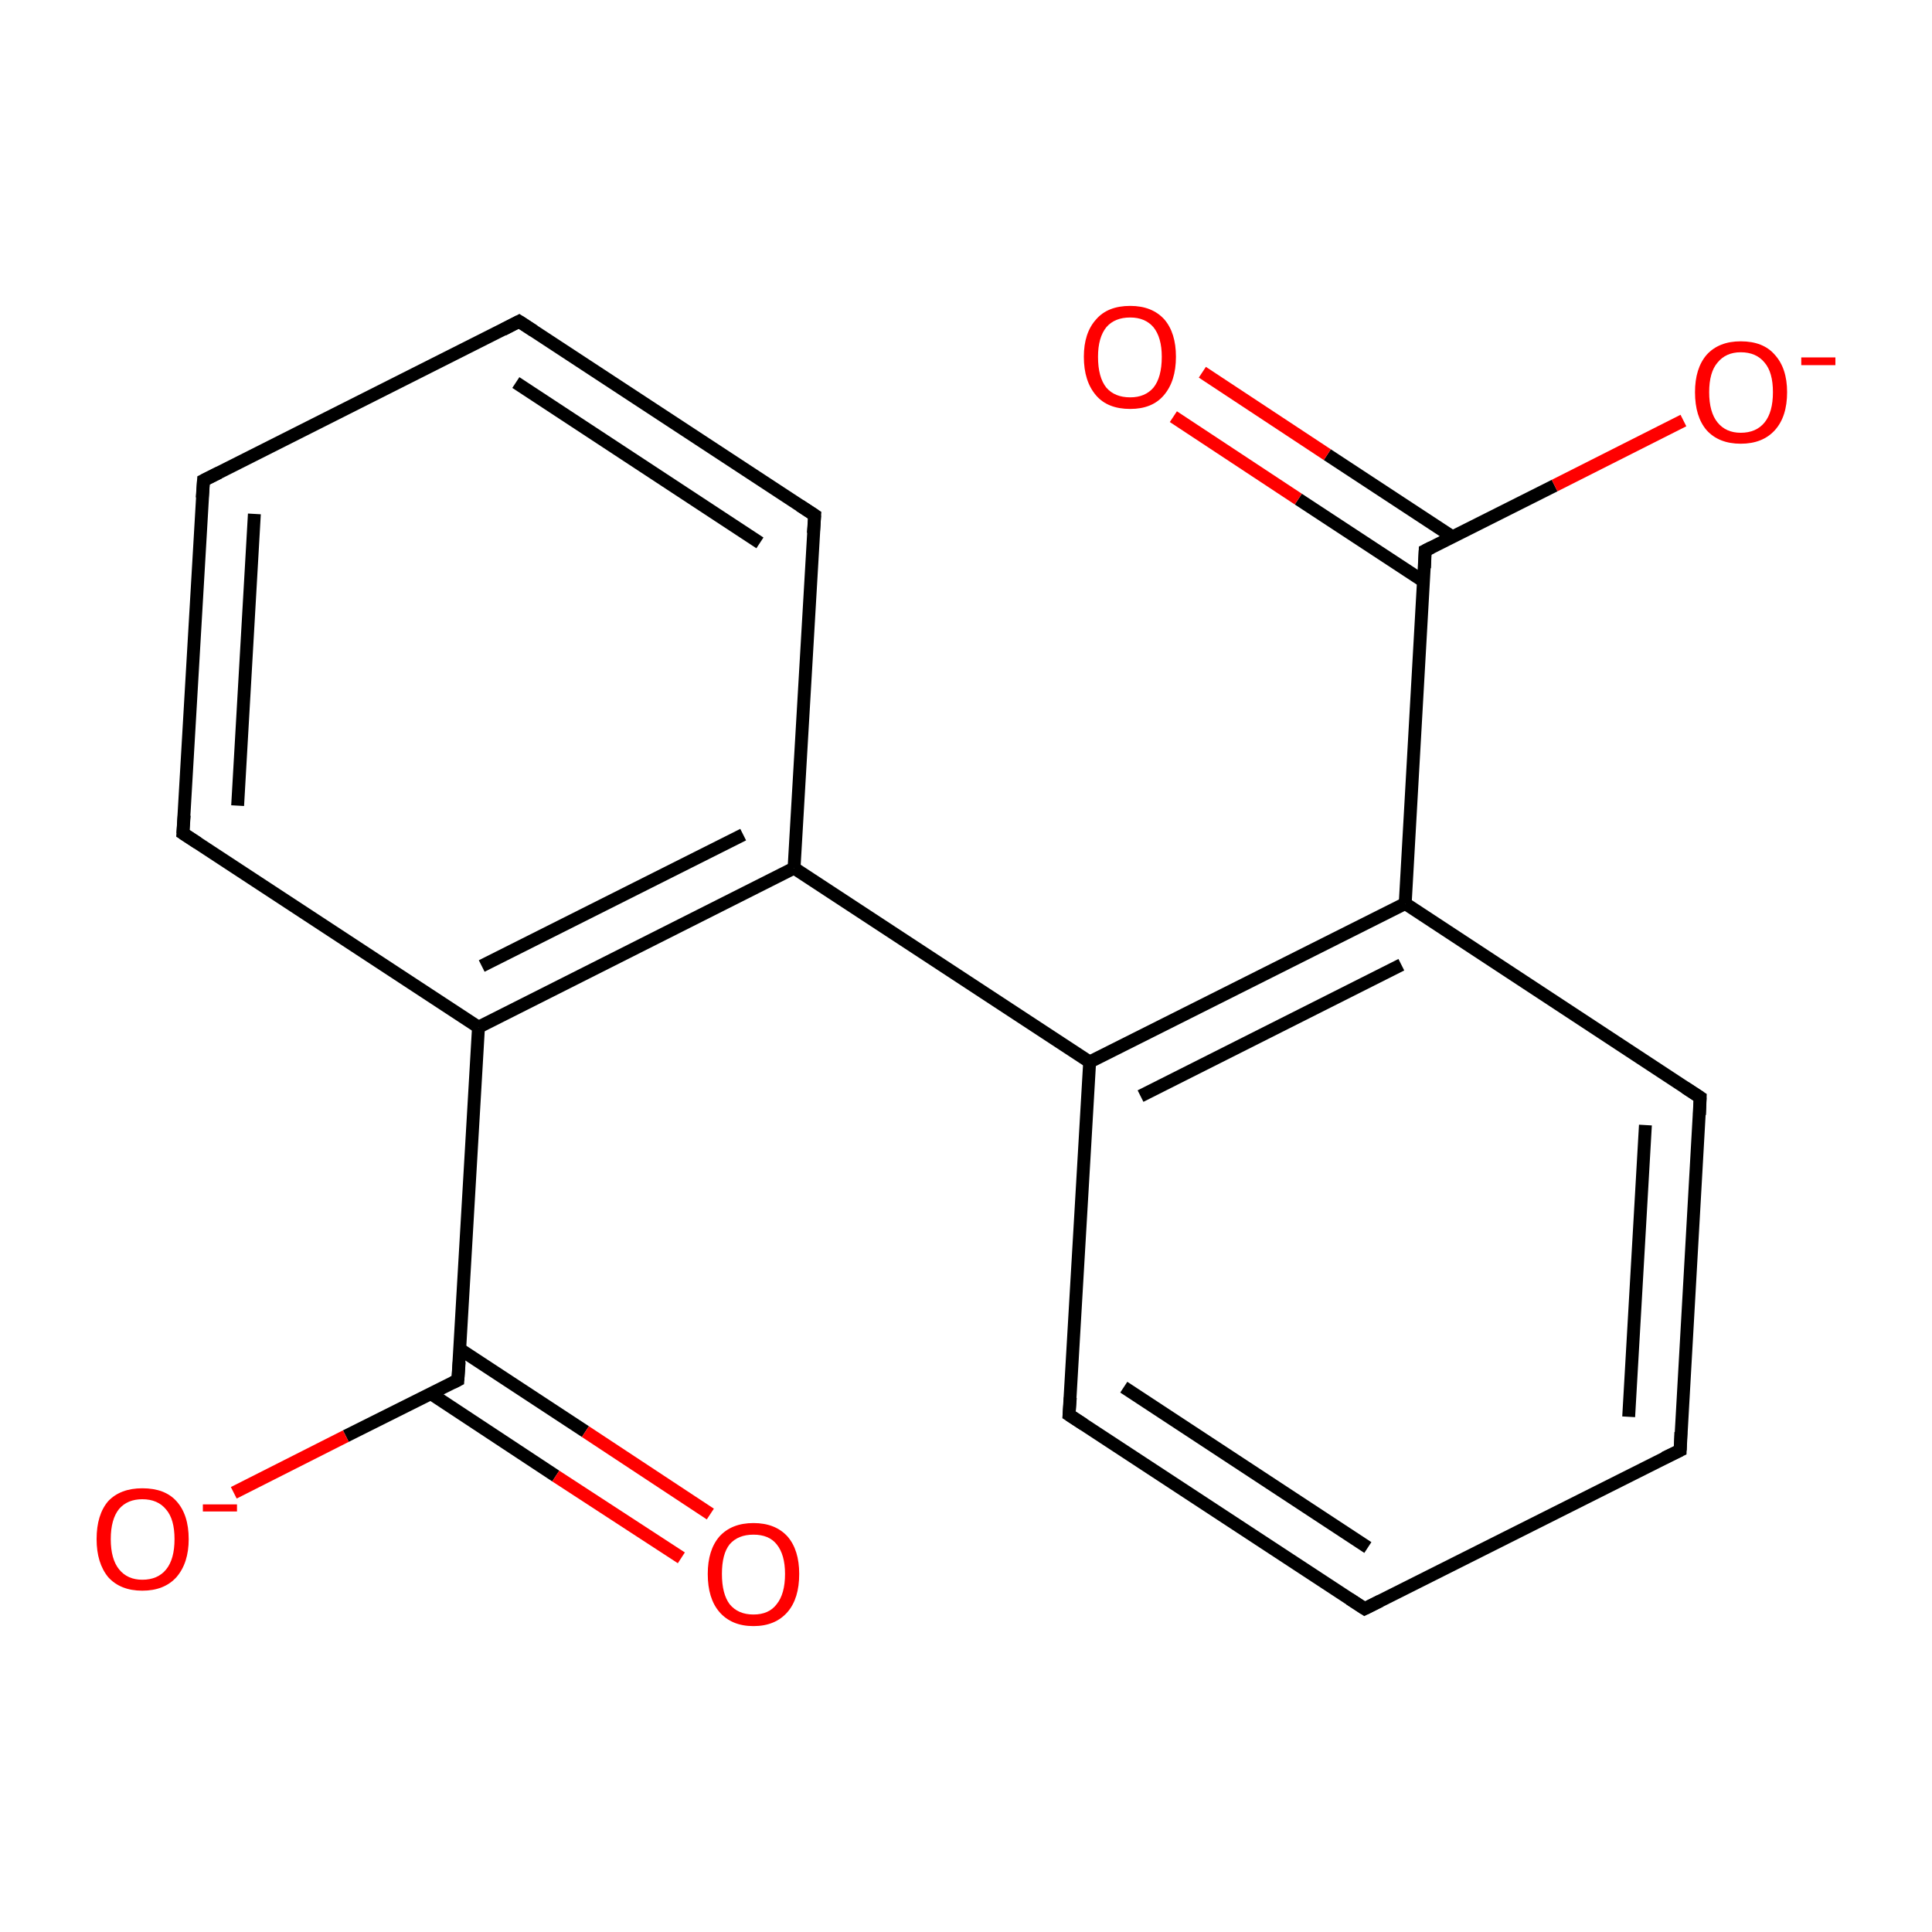 <?xml version='1.0' encoding='iso-8859-1'?>
<svg version='1.1' baseProfile='full'
              xmlns='http://www.w3.org/2000/svg'
                      xmlns:rdkit='http://www.rdkit.org/xml'
                      xmlns:xlink='http://www.w3.org/1999/xlink'
                  xml:space='preserve'
width='300px' height='300px' viewBox='0 0 300 300'>
<!-- END OF HEADER -->
<rect style='opacity:1.0;fill:#FFFFFF;stroke:none' width='300.0' height='300.0' x='0.0' y='0.0'> </rect>
<path class='bond-0 atom-0 atom-1' d='M 211.9,249.8 L 166.0,219.7' style='fill:none;fill-rule:evenodd;stroke:#000000;stroke-width:2.0px;stroke-linecap:butt;stroke-linejoin:miter;stroke-opacity:1' />
<path class='bond-0 atom-0 atom-1' d='M 212.4,240.3 L 174.5,215.4' style='fill:none;fill-rule:evenodd;stroke:#000000;stroke-width:2.0px;stroke-linecap:butt;stroke-linejoin:miter;stroke-opacity:1' />
<path class='bond-1 atom-1 atom-2' d='M 166.0,219.7 L 169.2,164.9' style='fill:none;fill-rule:evenodd;stroke:#000000;stroke-width:2.0px;stroke-linecap:butt;stroke-linejoin:miter;stroke-opacity:1' />
<path class='bond-2 atom-2 atom-3' d='M 169.2,164.9 L 218.2,140.3' style='fill:none;fill-rule:evenodd;stroke:#000000;stroke-width:2.0px;stroke-linecap:butt;stroke-linejoin:miter;stroke-opacity:1' />
<path class='bond-2 atom-2 atom-3' d='M 177.1,170.2 L 217.6,149.8' style='fill:none;fill-rule:evenodd;stroke:#000000;stroke-width:2.0px;stroke-linecap:butt;stroke-linejoin:miter;stroke-opacity:1' />
<path class='bond-3 atom-3 atom-4' d='M 218.2,140.3 L 264.0,170.4' style='fill:none;fill-rule:evenodd;stroke:#000000;stroke-width:2.0px;stroke-linecap:butt;stroke-linejoin:miter;stroke-opacity:1' />
<path class='bond-4 atom-4 atom-5' d='M 264.0,170.4 L 260.9,225.2' style='fill:none;fill-rule:evenodd;stroke:#000000;stroke-width:2.0px;stroke-linecap:butt;stroke-linejoin:miter;stroke-opacity:1' />
<path class='bond-4 atom-4 atom-5' d='M 255.5,174.7 L 252.9,220.0' style='fill:none;fill-rule:evenodd;stroke:#000000;stroke-width:2.0px;stroke-linecap:butt;stroke-linejoin:miter;stroke-opacity:1' />
<path class='bond-5 atom-3 atom-6' d='M 218.2,140.3 L 221.3,85.5' style='fill:none;fill-rule:evenodd;stroke:#000000;stroke-width:2.0px;stroke-linecap:butt;stroke-linejoin:miter;stroke-opacity:1' />
<path class='bond-6 atom-6 atom-7' d='M 225.6,83.4 L 206.1,70.6' style='fill:none;fill-rule:evenodd;stroke:#000000;stroke-width:2.0px;stroke-linecap:butt;stroke-linejoin:miter;stroke-opacity:1' />
<path class='bond-6 atom-6 atom-7' d='M 206.1,70.6 L 186.7,57.8' style='fill:none;fill-rule:evenodd;stroke:#FF0000;stroke-width:2.0px;stroke-linecap:butt;stroke-linejoin:miter;stroke-opacity:1' />
<path class='bond-6 atom-6 atom-7' d='M 221.1,90.3 L 201.6,77.5' style='fill:none;fill-rule:evenodd;stroke:#000000;stroke-width:2.0px;stroke-linecap:butt;stroke-linejoin:miter;stroke-opacity:1' />
<path class='bond-6 atom-6 atom-7' d='M 201.6,77.5 L 182.2,64.7' style='fill:none;fill-rule:evenodd;stroke:#FF0000;stroke-width:2.0px;stroke-linecap:butt;stroke-linejoin:miter;stroke-opacity:1' />
<path class='bond-7 atom-6 atom-8' d='M 221.3,85.5 L 241.4,75.4' style='fill:none;fill-rule:evenodd;stroke:#000000;stroke-width:2.0px;stroke-linecap:butt;stroke-linejoin:miter;stroke-opacity:1' />
<path class='bond-7 atom-6 atom-8' d='M 241.4,75.4 L 261.4,65.3' style='fill:none;fill-rule:evenodd;stroke:#FF0000;stroke-width:2.0px;stroke-linecap:butt;stroke-linejoin:miter;stroke-opacity:1' />
<path class='bond-8 atom-2 atom-9' d='M 169.2,164.9 L 123.3,134.8' style='fill:none;fill-rule:evenodd;stroke:#000000;stroke-width:2.0px;stroke-linecap:butt;stroke-linejoin:miter;stroke-opacity:1' />
<path class='bond-9 atom-9 atom-10' d='M 123.3,134.8 L 74.3,159.5' style='fill:none;fill-rule:evenodd;stroke:#000000;stroke-width:2.0px;stroke-linecap:butt;stroke-linejoin:miter;stroke-opacity:1' />
<path class='bond-9 atom-9 atom-10' d='M 115.4,129.6 L 74.8,150.0' style='fill:none;fill-rule:evenodd;stroke:#000000;stroke-width:2.0px;stroke-linecap:butt;stroke-linejoin:miter;stroke-opacity:1' />
<path class='bond-10 atom-10 atom-11' d='M 74.3,159.5 L 28.4,129.4' style='fill:none;fill-rule:evenodd;stroke:#000000;stroke-width:2.0px;stroke-linecap:butt;stroke-linejoin:miter;stroke-opacity:1' />
<path class='bond-11 atom-11 atom-12' d='M 28.4,129.4 L 31.6,74.6' style='fill:none;fill-rule:evenodd;stroke:#000000;stroke-width:2.0px;stroke-linecap:butt;stroke-linejoin:miter;stroke-opacity:1' />
<path class='bond-11 atom-11 atom-12' d='M 36.9,125.1 L 39.5,79.8' style='fill:none;fill-rule:evenodd;stroke:#000000;stroke-width:2.0px;stroke-linecap:butt;stroke-linejoin:miter;stroke-opacity:1' />
<path class='bond-12 atom-12 atom-13' d='M 31.6,74.6 L 80.6,49.9' style='fill:none;fill-rule:evenodd;stroke:#000000;stroke-width:2.0px;stroke-linecap:butt;stroke-linejoin:miter;stroke-opacity:1' />
<path class='bond-13 atom-13 atom-14' d='M 80.6,49.9 L 126.5,80.0' style='fill:none;fill-rule:evenodd;stroke:#000000;stroke-width:2.0px;stroke-linecap:butt;stroke-linejoin:miter;stroke-opacity:1' />
<path class='bond-13 atom-13 atom-14' d='M 80.1,59.4 L 118.0,84.3' style='fill:none;fill-rule:evenodd;stroke:#000000;stroke-width:2.0px;stroke-linecap:butt;stroke-linejoin:miter;stroke-opacity:1' />
<path class='bond-14 atom-10 atom-15' d='M 74.3,159.5 L 71.1,214.3' style='fill:none;fill-rule:evenodd;stroke:#000000;stroke-width:2.0px;stroke-linecap:butt;stroke-linejoin:miter;stroke-opacity:1' />
<path class='bond-15 atom-15 atom-16' d='M 66.9,216.4 L 86.3,229.2' style='fill:none;fill-rule:evenodd;stroke:#000000;stroke-width:2.0px;stroke-linecap:butt;stroke-linejoin:miter;stroke-opacity:1' />
<path class='bond-15 atom-15 atom-16' d='M 86.3,229.2 L 105.8,241.9' style='fill:none;fill-rule:evenodd;stroke:#FF0000;stroke-width:2.0px;stroke-linecap:butt;stroke-linejoin:miter;stroke-opacity:1' />
<path class='bond-15 atom-15 atom-16' d='M 71.4,209.5 L 90.9,222.3' style='fill:none;fill-rule:evenodd;stroke:#000000;stroke-width:2.0px;stroke-linecap:butt;stroke-linejoin:miter;stroke-opacity:1' />
<path class='bond-15 atom-15 atom-16' d='M 90.9,222.3 L 110.3,235.1' style='fill:none;fill-rule:evenodd;stroke:#FF0000;stroke-width:2.0px;stroke-linecap:butt;stroke-linejoin:miter;stroke-opacity:1' />
<path class='bond-16 atom-15 atom-17' d='M 71.1,214.3 L 53.7,223.0' style='fill:none;fill-rule:evenodd;stroke:#000000;stroke-width:2.0px;stroke-linecap:butt;stroke-linejoin:miter;stroke-opacity:1' />
<path class='bond-16 atom-15 atom-17' d='M 53.7,223.0 L 36.3,231.8' style='fill:none;fill-rule:evenodd;stroke:#FF0000;stroke-width:2.0px;stroke-linecap:butt;stroke-linejoin:miter;stroke-opacity:1' />
<path class='bond-17 atom-5 atom-0' d='M 260.9,225.2 L 211.9,249.8' style='fill:none;fill-rule:evenodd;stroke:#000000;stroke-width:2.0px;stroke-linecap:butt;stroke-linejoin:miter;stroke-opacity:1' />
<path class='bond-18 atom-14 atom-9' d='M 126.5,80.0 L 123.3,134.8' style='fill:none;fill-rule:evenodd;stroke:#000000;stroke-width:2.0px;stroke-linecap:butt;stroke-linejoin:miter;stroke-opacity:1' />
<path d='M 209.6,248.3 L 211.9,249.8 L 214.3,248.6' style='fill:none;stroke:#000000;stroke-width:2.0px;stroke-linecap:butt;stroke-linejoin:miter;stroke-opacity:1;' />
<path d='M 168.3,221.2 L 166.0,219.7 L 166.2,217.0' style='fill:none;stroke:#000000;stroke-width:2.0px;stroke-linecap:butt;stroke-linejoin:miter;stroke-opacity:1;' />
<path d='M 261.7,168.9 L 264.0,170.4 L 263.9,173.1' style='fill:none;stroke:#000000;stroke-width:2.0px;stroke-linecap:butt;stroke-linejoin:miter;stroke-opacity:1;' />
<path d='M 261.0,222.4 L 260.9,225.2 L 258.4,226.4' style='fill:none;stroke:#000000;stroke-width:2.0px;stroke-linecap:butt;stroke-linejoin:miter;stroke-opacity:1;' />
<path d='M 221.2,88.2 L 221.3,85.5 L 222.3,85.0' style='fill:none;stroke:#000000;stroke-width:2.0px;stroke-linecap:butt;stroke-linejoin:miter;stroke-opacity:1;' />
<path d='M 30.7,130.9 L 28.4,129.4 L 28.6,126.6' style='fill:none;stroke:#000000;stroke-width:2.0px;stroke-linecap:butt;stroke-linejoin:miter;stroke-opacity:1;' />
<path d='M 31.4,77.3 L 31.6,74.6 L 34.0,73.4' style='fill:none;stroke:#000000;stroke-width:2.0px;stroke-linecap:butt;stroke-linejoin:miter;stroke-opacity:1;' />
<path d='M 78.1,51.2 L 80.6,49.9 L 82.9,51.4' style='fill:none;stroke:#000000;stroke-width:2.0px;stroke-linecap:butt;stroke-linejoin:miter;stroke-opacity:1;' />
<path d='M 124.2,78.5 L 126.5,80.0 L 126.3,82.8' style='fill:none;stroke:#000000;stroke-width:2.0px;stroke-linecap:butt;stroke-linejoin:miter;stroke-opacity:1;' />
<path d='M 71.3,211.5 L 71.1,214.3 L 70.3,214.7' style='fill:none;stroke:#000000;stroke-width:2.0px;stroke-linecap:butt;stroke-linejoin:miter;stroke-opacity:1;' />
<path class='atom-7' d='M 168.3 55.4
Q 168.3 51.7, 170.2 49.6
Q 172.0 47.5, 175.5 47.5
Q 178.9 47.5, 180.8 49.6
Q 182.6 51.7, 182.6 55.4
Q 182.6 59.2, 180.7 61.4
Q 178.9 63.5, 175.5 63.5
Q 172.0 63.5, 170.2 61.4
Q 168.3 59.2, 168.3 55.4
M 175.5 61.7
Q 177.8 61.7, 179.1 60.2
Q 180.4 58.6, 180.4 55.4
Q 180.4 52.4, 179.1 50.8
Q 177.8 49.3, 175.5 49.3
Q 173.1 49.3, 171.8 50.8
Q 170.5 52.4, 170.5 55.4
Q 170.5 58.6, 171.8 60.2
Q 173.1 61.7, 175.5 61.7
' fill='#FF0000'/>
<path class='atom-8' d='M 263.2 60.9
Q 263.2 57.2, 265.0 55.1
Q 266.9 53.0, 270.3 53.0
Q 273.8 53.0, 275.6 55.1
Q 277.5 57.2, 277.5 60.9
Q 277.5 64.7, 275.6 66.8
Q 273.7 68.9, 270.3 68.9
Q 266.9 68.9, 265.0 66.8
Q 263.2 64.7, 263.2 60.9
M 270.3 67.2
Q 272.7 67.2, 274.0 65.6
Q 275.3 64.0, 275.3 60.9
Q 275.3 57.8, 274.0 56.3
Q 272.7 54.7, 270.3 54.7
Q 268.0 54.7, 266.7 56.3
Q 265.4 57.8, 265.4 60.9
Q 265.4 64.0, 266.7 65.6
Q 268.0 67.2, 270.3 67.2
' fill='#FF0000'/>
<path class='atom-8' d='M 279.7 55.5
L 285.0 55.5
L 285.0 56.7
L 279.7 56.7
L 279.7 55.5
' fill='#FF0000'/>
<path class='atom-16' d='M 109.9 244.4
Q 109.9 240.7, 111.7 238.6
Q 113.6 236.5, 117.0 236.5
Q 120.4 236.5, 122.3 238.6
Q 124.1 240.7, 124.1 244.4
Q 124.1 248.2, 122.3 250.3
Q 120.4 252.5, 117.0 252.5
Q 113.6 252.5, 111.7 250.3
Q 109.9 248.2, 109.9 244.4
M 117.0 250.7
Q 119.4 250.7, 120.6 249.1
Q 121.9 247.5, 121.9 244.4
Q 121.9 241.4, 120.6 239.8
Q 119.4 238.3, 117.0 238.3
Q 114.6 238.3, 113.3 239.8
Q 112.1 241.3, 112.1 244.4
Q 112.1 247.5, 113.3 249.1
Q 114.6 250.7, 117.0 250.7
' fill='#FF0000'/>
<path class='atom-17' d='M 15.0 239.0
Q 15.0 235.2, 16.8 233.1
Q 18.7 231.1, 22.1 231.1
Q 25.6 231.1, 27.4 233.1
Q 29.3 235.2, 29.3 239.0
Q 29.3 242.7, 27.4 244.9
Q 25.5 247.0, 22.1 247.0
Q 18.7 247.0, 16.8 244.9
Q 15.0 242.7, 15.0 239.0
M 22.1 245.3
Q 24.5 245.3, 25.8 243.7
Q 27.1 242.1, 27.1 239.0
Q 27.1 235.9, 25.8 234.4
Q 24.5 232.8, 22.1 232.8
Q 19.8 232.8, 18.5 234.3
Q 17.2 235.9, 17.2 239.0
Q 17.2 242.1, 18.5 243.7
Q 19.8 245.3, 22.1 245.3
' fill='#FF0000'/>
<path class='atom-17' d='M 31.5 233.6
L 36.8 233.6
L 36.8 234.7
L 31.5 234.7
L 31.5 233.6
' fill='#FF0000'/>
</svg>
